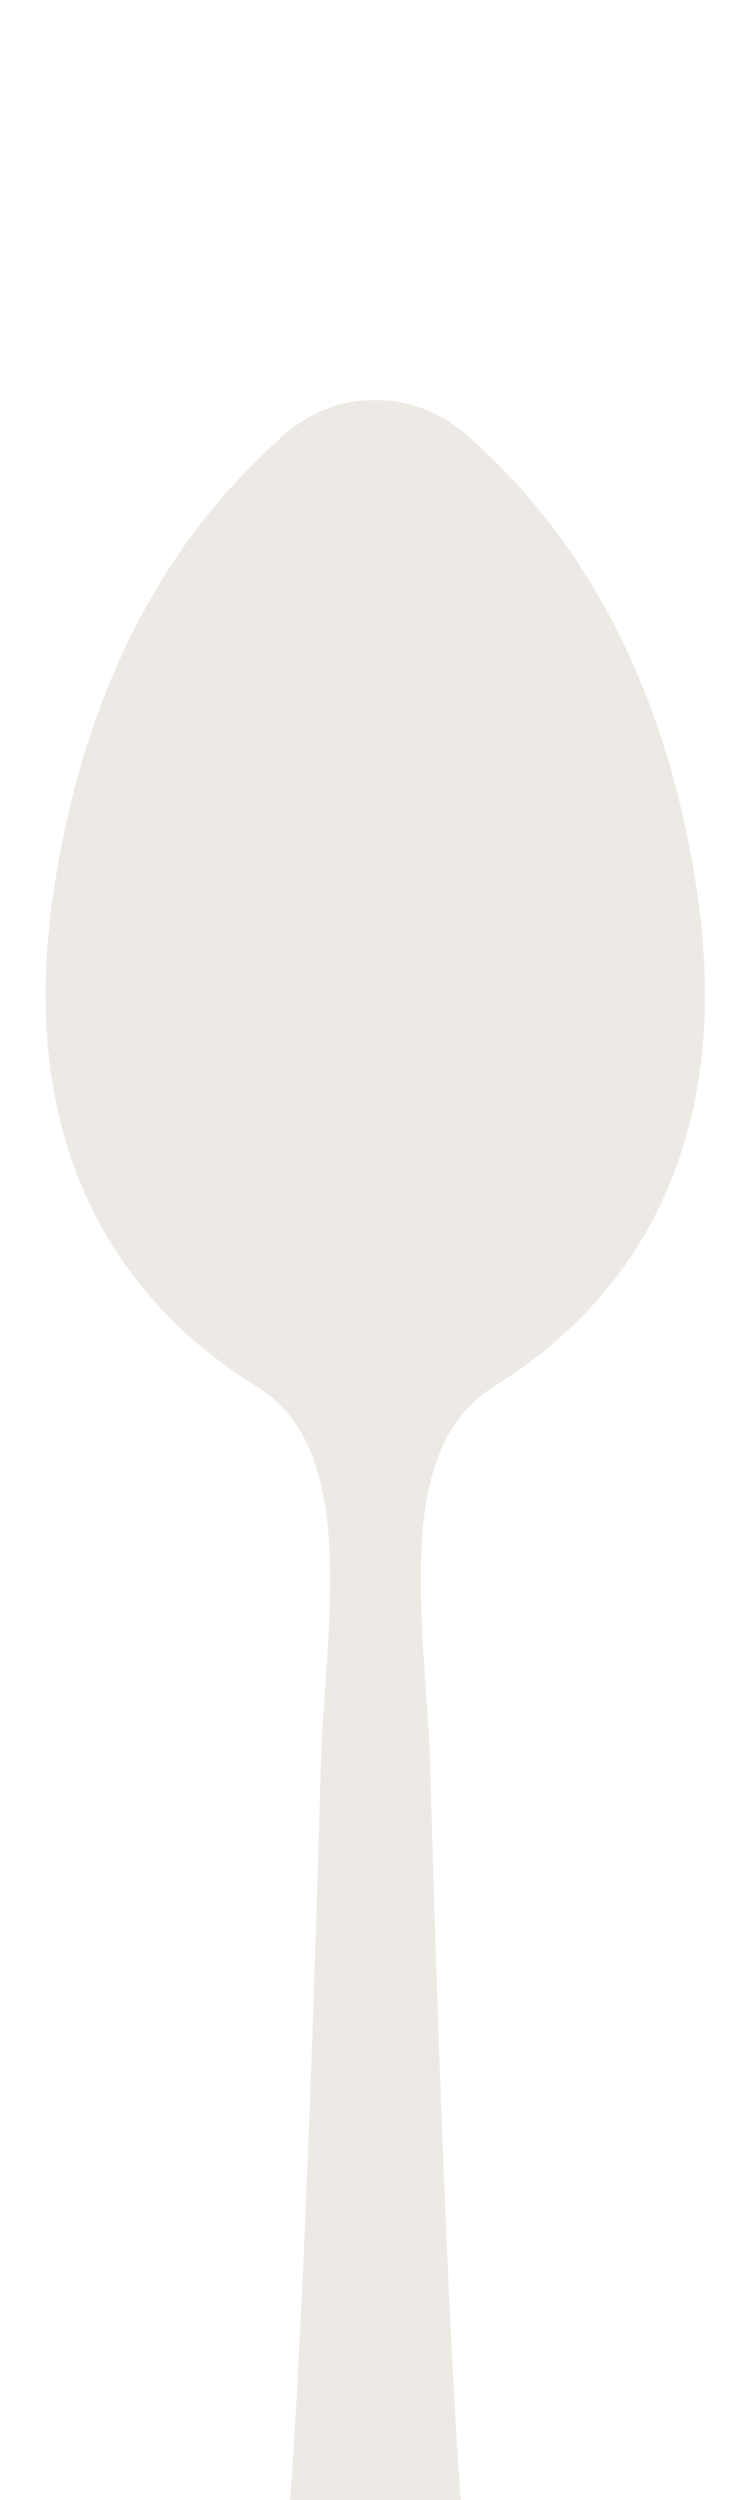 <?xml version="1.0" encoding="UTF-8"?>
<svg id="_レイヤー_1" data-name="レイヤー 1" xmlns="http://www.w3.org/2000/svg" viewBox="0 0 24 80">
  <defs>
    <style>
      .cls-1 {
        fill: #ede9e4;
      }
    </style>
  </defs>
  <path class="cls-1" d="M15.81,44.36c3.37-2.07,7.83-6.58,6.51-15.72-1.33-9.14-5.7-13.16-7.25-14.6-1.29-1.2-2.64-1.25-3.06-1.23-.42-.02-1.77.02-3.06,1.23-1.55,1.44-5.92,5.46-7.25,14.6-1.33,9.14,3.13,13.65,6.51,15.72,3.37,2.07,2.17,7.8,2.05,12.31-.12,4.51-.6,20.47-1.2,25.96-.6,5.48-3.13,16.08-3.38,19.01-.24,2.93-.24,8.65,5.54,8.65h1.58c5.78,0,5.78-5.73,5.54-8.65-.24-2.93-2.77-13.52-3.37-19.01-.6-5.48-1.08-21.45-1.2-25.96-.12-4.51-1.33-10.24,2.05-12.31Z"/>
</svg>